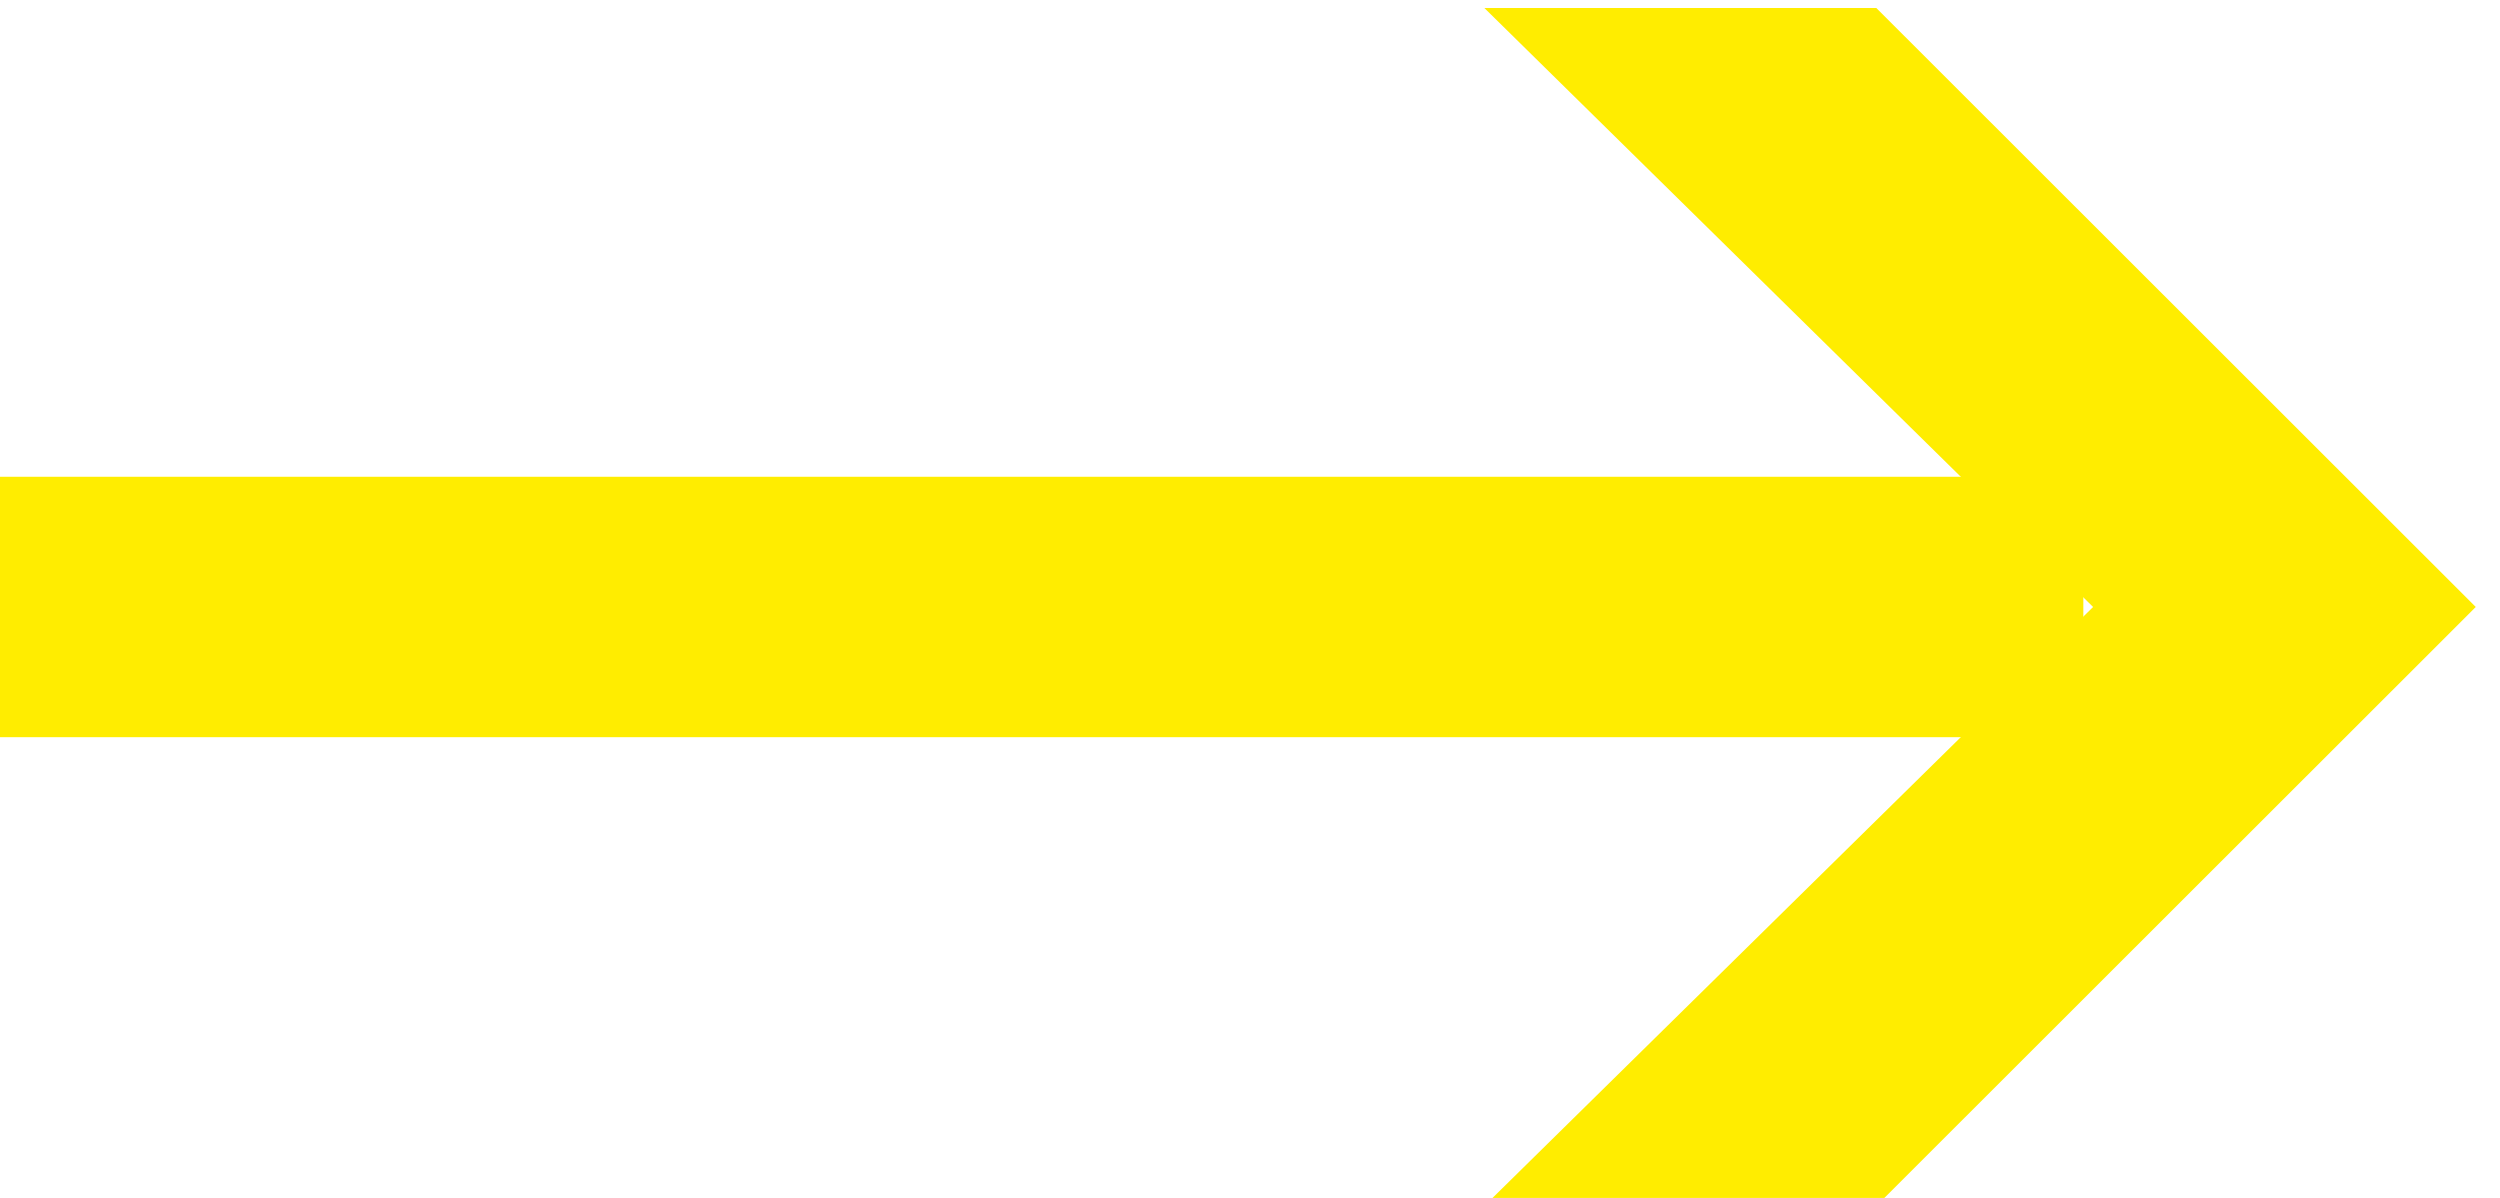 <svg xmlns="http://www.w3.org/2000/svg" width="96" height="46" viewBox="0 0 96 46" fill="none"><g clip-path="url(#clip0_1_2)"><path d="M57 46.308H72.051L95.069 23.308L72.051 0.308H57L80.375 23.308L57 46.308Z" fill="#FFED00"></path><path d="M80 18.308H0V28.308H80V18.308Z" fill="#FFED00"></path></g><defs><clipPath id="clip0_1_2"><rect width="96" height="46" fill="white"></rect></clipPath></defs></svg>